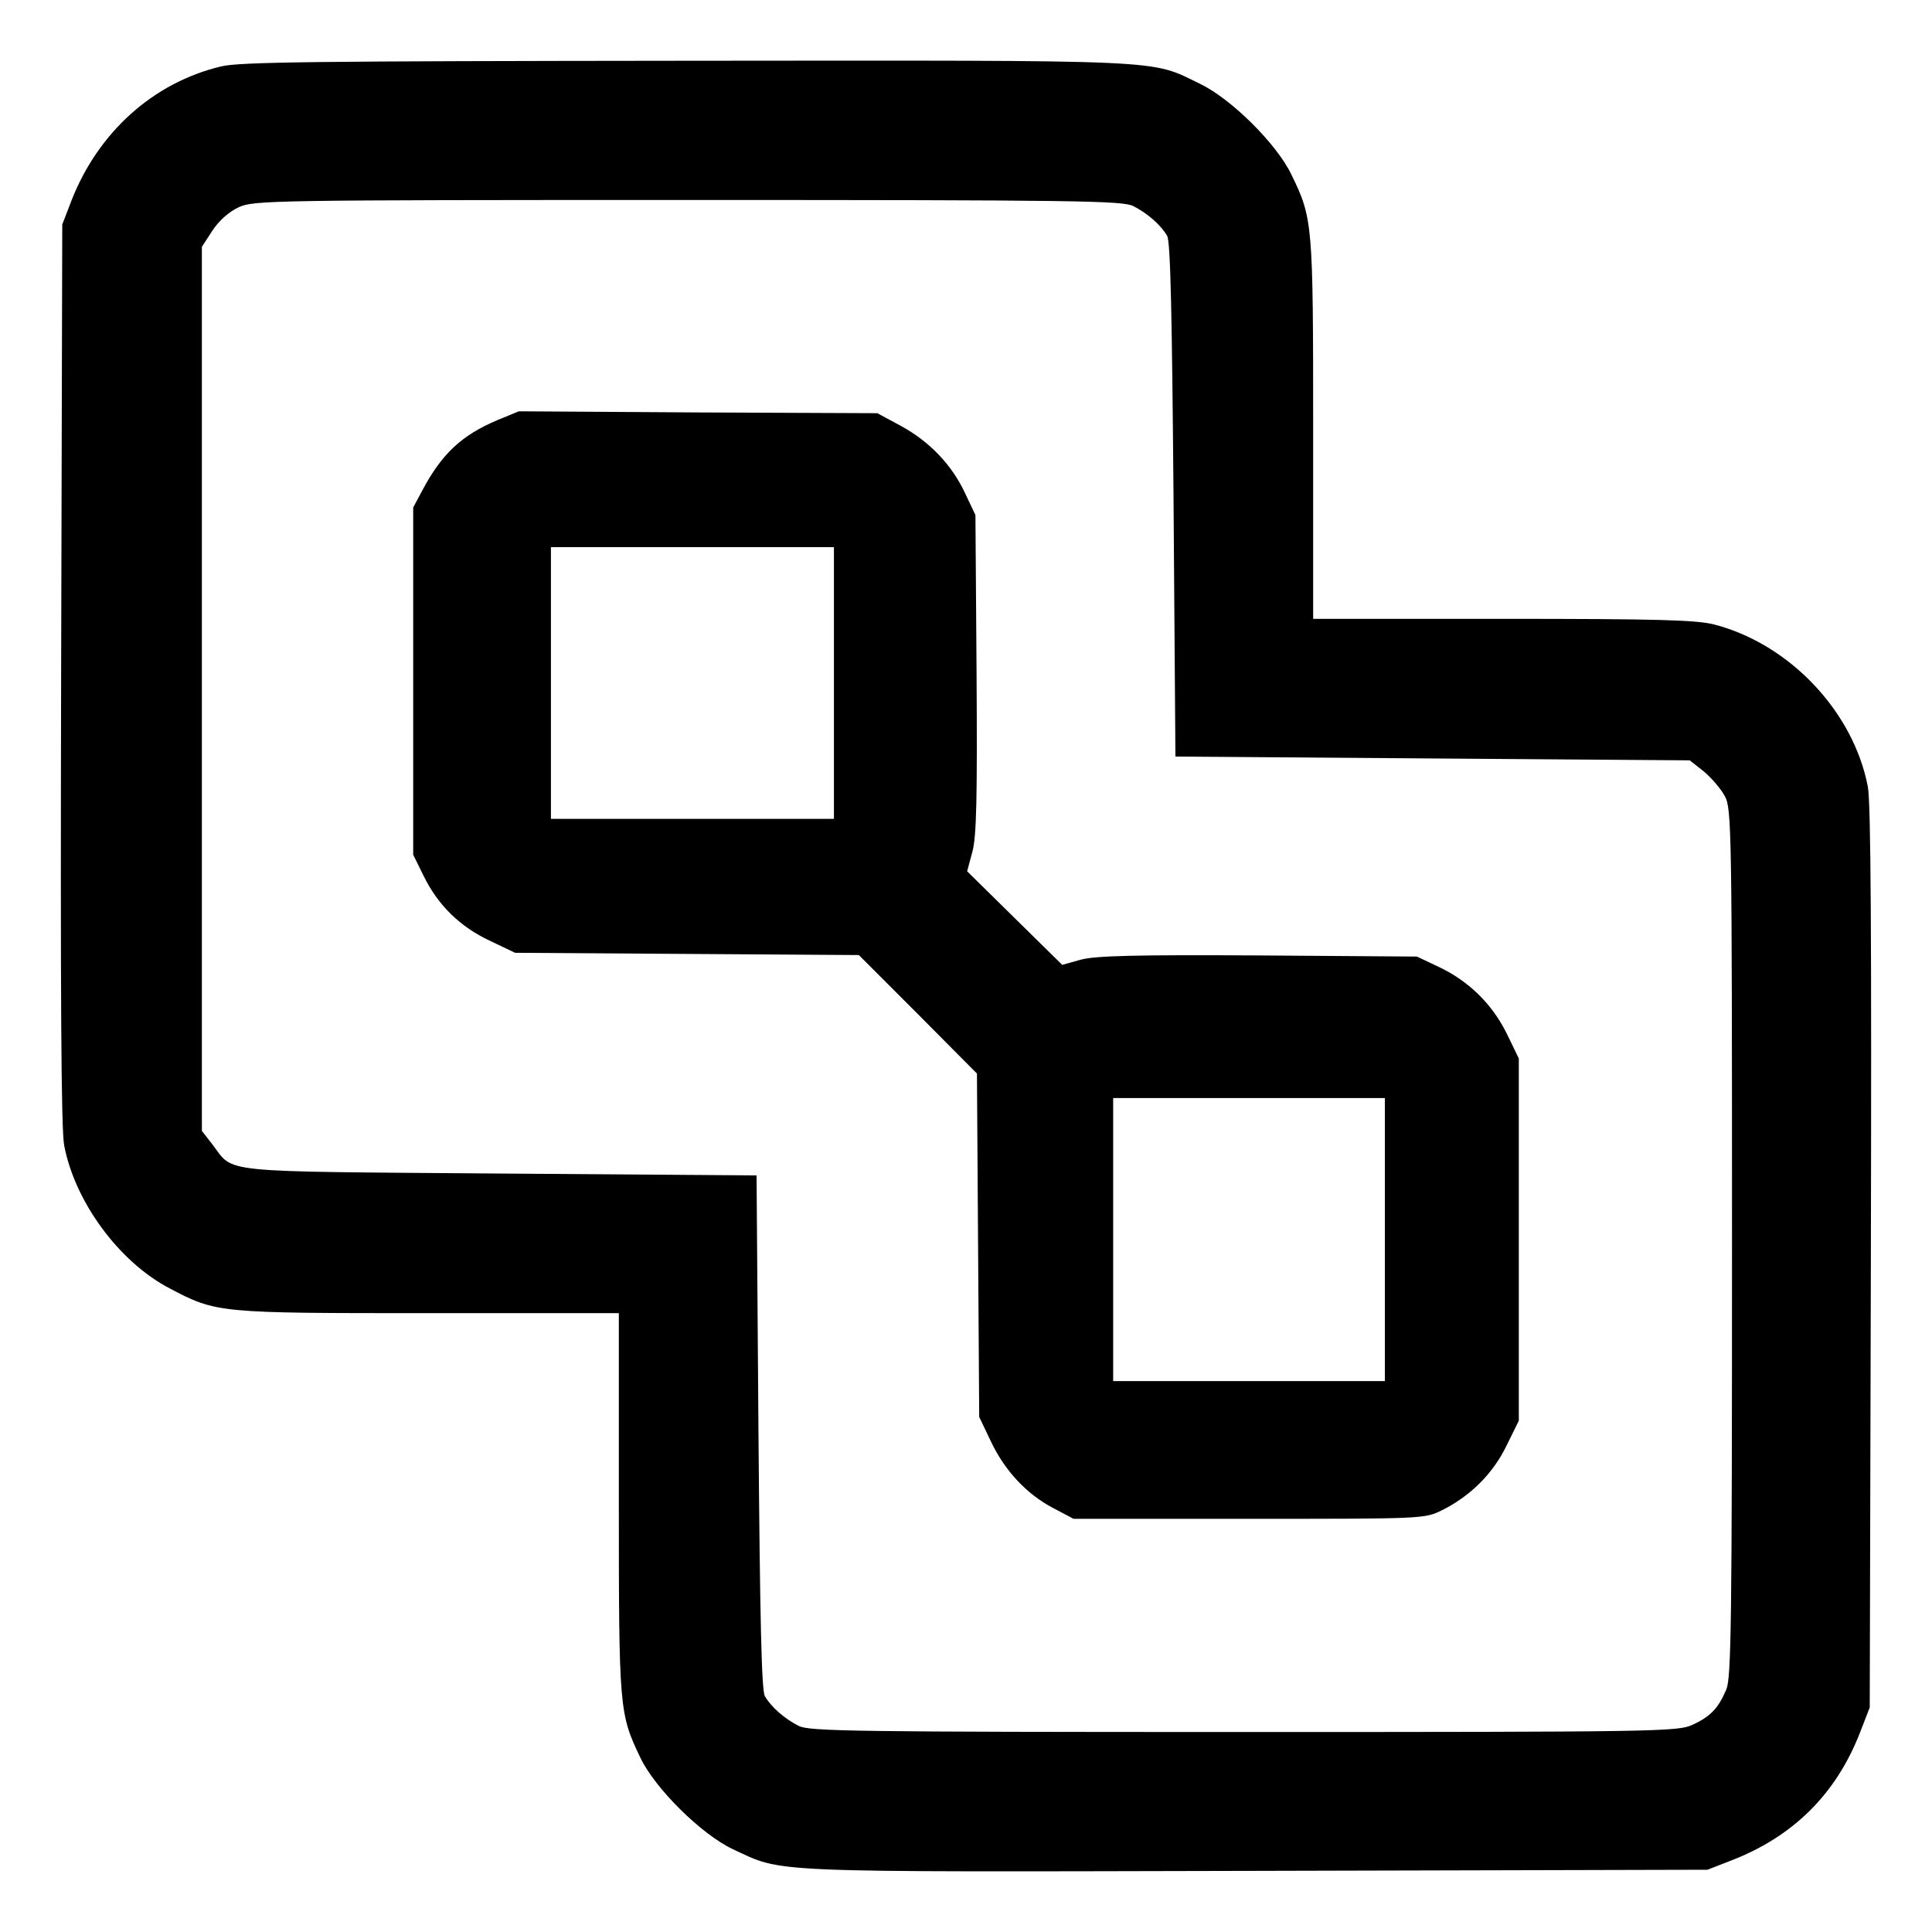 <svg xmlns="http://www.w3.org/2000/svg" width="682.667" height="682.667" version="1.0" viewBox="0 0 512 512"><path d="M58.6 17.6C40.6 21.9 26.1 35 19 53l-2.5 6.5-.3 119c-.2 85.3 0 120.7.8 125 2.8 14.9 14.5 30.9 27.9 37.9 12.5 6.6 12.9 6.6 68.8 6.6H164v50.3c0 54.6.1 55.8 5.7 67.5 3.9 8.2 16.2 20.3 24.4 24.2 13.8 6.4 6.7 6.1 138.5 5.8l119.9-.3 5.9-2.3c16.6-6.3 28.1-17.6 34.5-34l2.6-6.7.3-119c.2-85.3 0-120.7-.8-125-3.8-19.9-20.7-37.8-40.7-43-4.7-1.2-14.7-1.5-56-1.5H348v-50.3c0-54.7-.1-55.8-5.8-67.5-3.9-8.1-15.9-20-24.2-24-13.5-6.5-6.6-6.2-136-6.1-98.1.1-118.5.3-123.4 1.5zm241.7 37c3.8 1.9 7.4 5.1 9 7.9.9 1.4 1.3 21.1 1.7 70l.5 68 68.2.5 68.1.5 3.8 3c2 1.7 4.5 4.6 5.5 6.5 1.8 3.3 1.9 8.4 1.9 118.3 0 101-.2 115.2-1.5 118.4-2.1 5-4.2 7.2-9 9.4-3.8 1.8-9.5 1.9-118.8 1.9-103.8 0-115.1-.2-118-1.6-3.8-1.9-7.4-5.1-9-7.9-.9-1.4-1.3-21.1-1.7-70l-.5-68-68-.5c-75.9-.6-70.3 0-76.2-7.7l-2.8-3.6V65.4l2.8-4.3c1.8-2.7 4.4-5 7-6.2 4-1.8 8.4-1.9 119-1.9 103.8 0 115.1.2 118 1.6z"/><path d="M131.9 111.3c-9.5 4-14.8 8.9-20 18.7l-2.4 4.5v92l2.8 5.7c3.8 7.7 9.6 13.4 17.5 17.1l6.7 3.2 45.5.3 45.6.3 15.7 15.7 15.6 15.7.3 45.5.3 45.5 3.1 6.5c3.7 7.8 9.5 14 16.6 17.7l5.3 2.8H331c46.5 0 46.5 0 51.2-2.3 7.4-3.7 13.4-9.6 17-17l3.3-6.7v-96l-3.2-6.6c-3.9-7.9-10.2-14-18.1-17.7l-5.7-2.7-42-.3c-32.7-.2-43.1.1-47 1.1l-5 1.4-12.6-12.4-12.6-12.4 1.4-5.2c1.1-4.1 1.3-14.2 1.1-47.2l-.3-42-2.7-5.7c-3.5-7.6-9.5-13.8-17-17.9l-6.3-3.4-47.5-.2-47.5-.3-5.6 2.3zM221 181v36h-75v-72h75v36zm146 147.5V366h-72v-75h72v37.5z"/></svg>